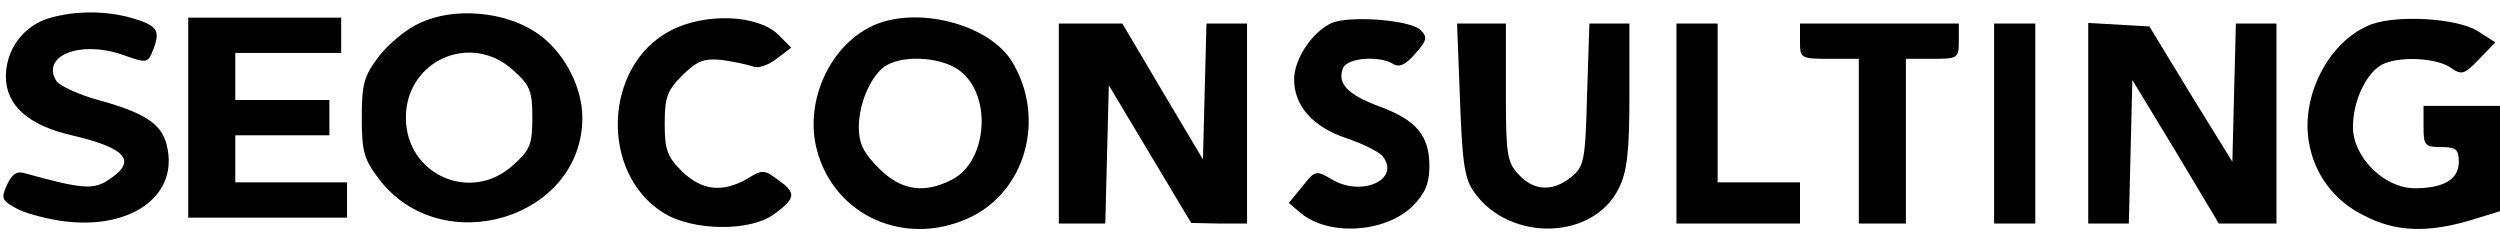 <?xml version="1.0" standalone="no"?>
<!DOCTYPE svg PUBLIC "-//W3C//DTD SVG 20010904//EN"
 "http://www.w3.org/TR/2001/REC-SVG-20010904/DTD/svg10.dtd">
<svg version="1.0" xmlns="http://www.w3.org/2000/svg"
 width="425pt" height="41pt" viewBox="0 0 425 41"
 preserveAspectRatio="xMidYMid meet">

<g transform="translate(0,41) scale(0.1,-0.1)"
fill="#000000" stroke="none">
<path d="M83 379 c-43 -13 -73 -53 -73 -99 0 -49 38 -83 112 -100 94 -22 112
-44 62 -76 -25 -17 -46 -15 -140 11 -15 5 -23 0 -32 -19 -11 -24 -9 -27 19
-42 17 -8 55 -18 85 -21 108 -11 184 44 169 123 -7 42 -35 61 -118 84 -33 9
-65 24 -71 32 -27 43 40 70 112 45 43 -15 43 -15 53 10 12 32 6 40 -39 53 -44
12 -95 12 -139 -1z"/>
<path d="M714 371 c-23 -10 -54 -36 -70 -57 -25 -33 -29 -46 -29 -104 0 -58 4
-71 29 -104 106 -140 346 -68 346 104 0 54 -33 115 -79 145 -54 36 -140 43
-197 16z m158 -80 c29 -26 33 -35 33 -81 0 -46 -4 -55 -33 -81 -72 -65 -182
-16 -182 81 0 97 110 146 182 81z"/>
<path d="M320 210 l0 -170 135 0 135 0 0 30 0 30 -95 0 -95 0 0 40 0 40 80 0
80 0 0 30 0 30 -80 0 -80 0 0 40 0 40 90 0 90 0 0 30 0 30 -130 0 -130 0 0
-170z"/>
<path d="M1140 358 c-114 -59 -121 -242 -12 -310 50 -31 148 -32 188 -2 37 27
38 36 7 58 -24 18 -27 18 -53 2 -42 -24 -77 -20 -111 13 -25 25 -29 37 -29 81
0 44 4 56 30 82 26 25 36 29 68 26 20 -3 44 -8 52 -11 8 -4 26 2 40 13 l25 19
-22 22 c-34 34 -124 38 -183 7z"/>
<path d="M1490 369 c-77 -31 -124 -130 -101 -215 30 -111 149 -164 257 -115
98 44 133 171 74 267 -38 61 -154 93 -230 63z m145 -82 c52 -44 42 -152 -16
-182 -48 -25 -87 -19 -125 19 -26 26 -34 42 -34 70 0 42 22 90 47 105 33 19
100 13 128 -12z"/>
<path d="M2264 371 c-33 -15 -64 -61 -64 -96 0 -45 32 -81 89 -100 27 -9 55
-23 61 -30 32 -39 -33 -70 -84 -41 -29 17 -30 17 -52 -11 l-23 -28 20 -17 c48
-40 144 -34 191 12 21 22 28 38 28 68 0 51 -22 78 -85 101 -54 20 -72 39 -62
65 7 18 62 22 86 7 10 -6 21 -1 37 18 20 22 21 28 9 40 -17 17 -120 25 -151
12z"/>
<path d="M4025 366 c-68 -30 -113 -120 -100 -197 9 -55 43 -101 95 -126 52
-27 106 -29 178 -8 l52 16 0 89 0 90 -65 0 -65 0 0 -35 c0 -32 2 -35 30 -35
25 0 30 -4 30 -25 0 -30 -26 -45 -75 -45 -52 0 -105 53 -105 104 0 44 22 91
49 106 28 15 93 12 117 -5 19 -13 23 -12 49 15 l27 28 -28 18 c-35 24 -147 30
-189 10z"/>
<path d="M1800 200 l0 -170 40 0 39 0 3 118 3 117 70 -117 70 -117 48 -1 47 0
0 170 0 170 -35 0 -34 0 -3 -115 -3 -116 -69 116 -68 115 -54 0 -54 0 0 -170z"/>
<path d="M2482 240 c4 -110 8 -135 25 -158 61 -84 202 -80 245 8 14 28 18 61
18 158 l0 122 -34 0 -34 0 -4 -121 c-3 -113 -5 -122 -27 -140 -31 -25 -63 -24
-89 4 -20 21 -22 34 -22 140 l0 117 -41 0 -42 0 5 -130z"/>
<path d="M2850 200 l0 -170 105 0 105 0 0 35 0 35 -70 0 -70 0 0 135 0 135
-35 0 -35 0 0 -170z"/>
<path d="M3060 340 c0 -29 1 -30 50 -30 l50 0 0 -140 0 -140 40 0 40 0 0 140
0 140 45 0 c43 0 45 1 45 30 l0 30 -135 0 -135 0 0 -30z"/>
<path d="M3390 200 l0 -170 35 0 35 0 0 170 0 170 -35 0 -35 0 0 -170z"/>
<path d="M3550 201 l0 -171 35 0 34 0 3 122 3 122 74 -122 73 -122 49 0 49 0
0 170 0 170 -35 0 -34 0 -3 -117 -3 -118 -71 115 -70 115 -52 3 -52 3 0 -170z"/>
</g>
</svg>
